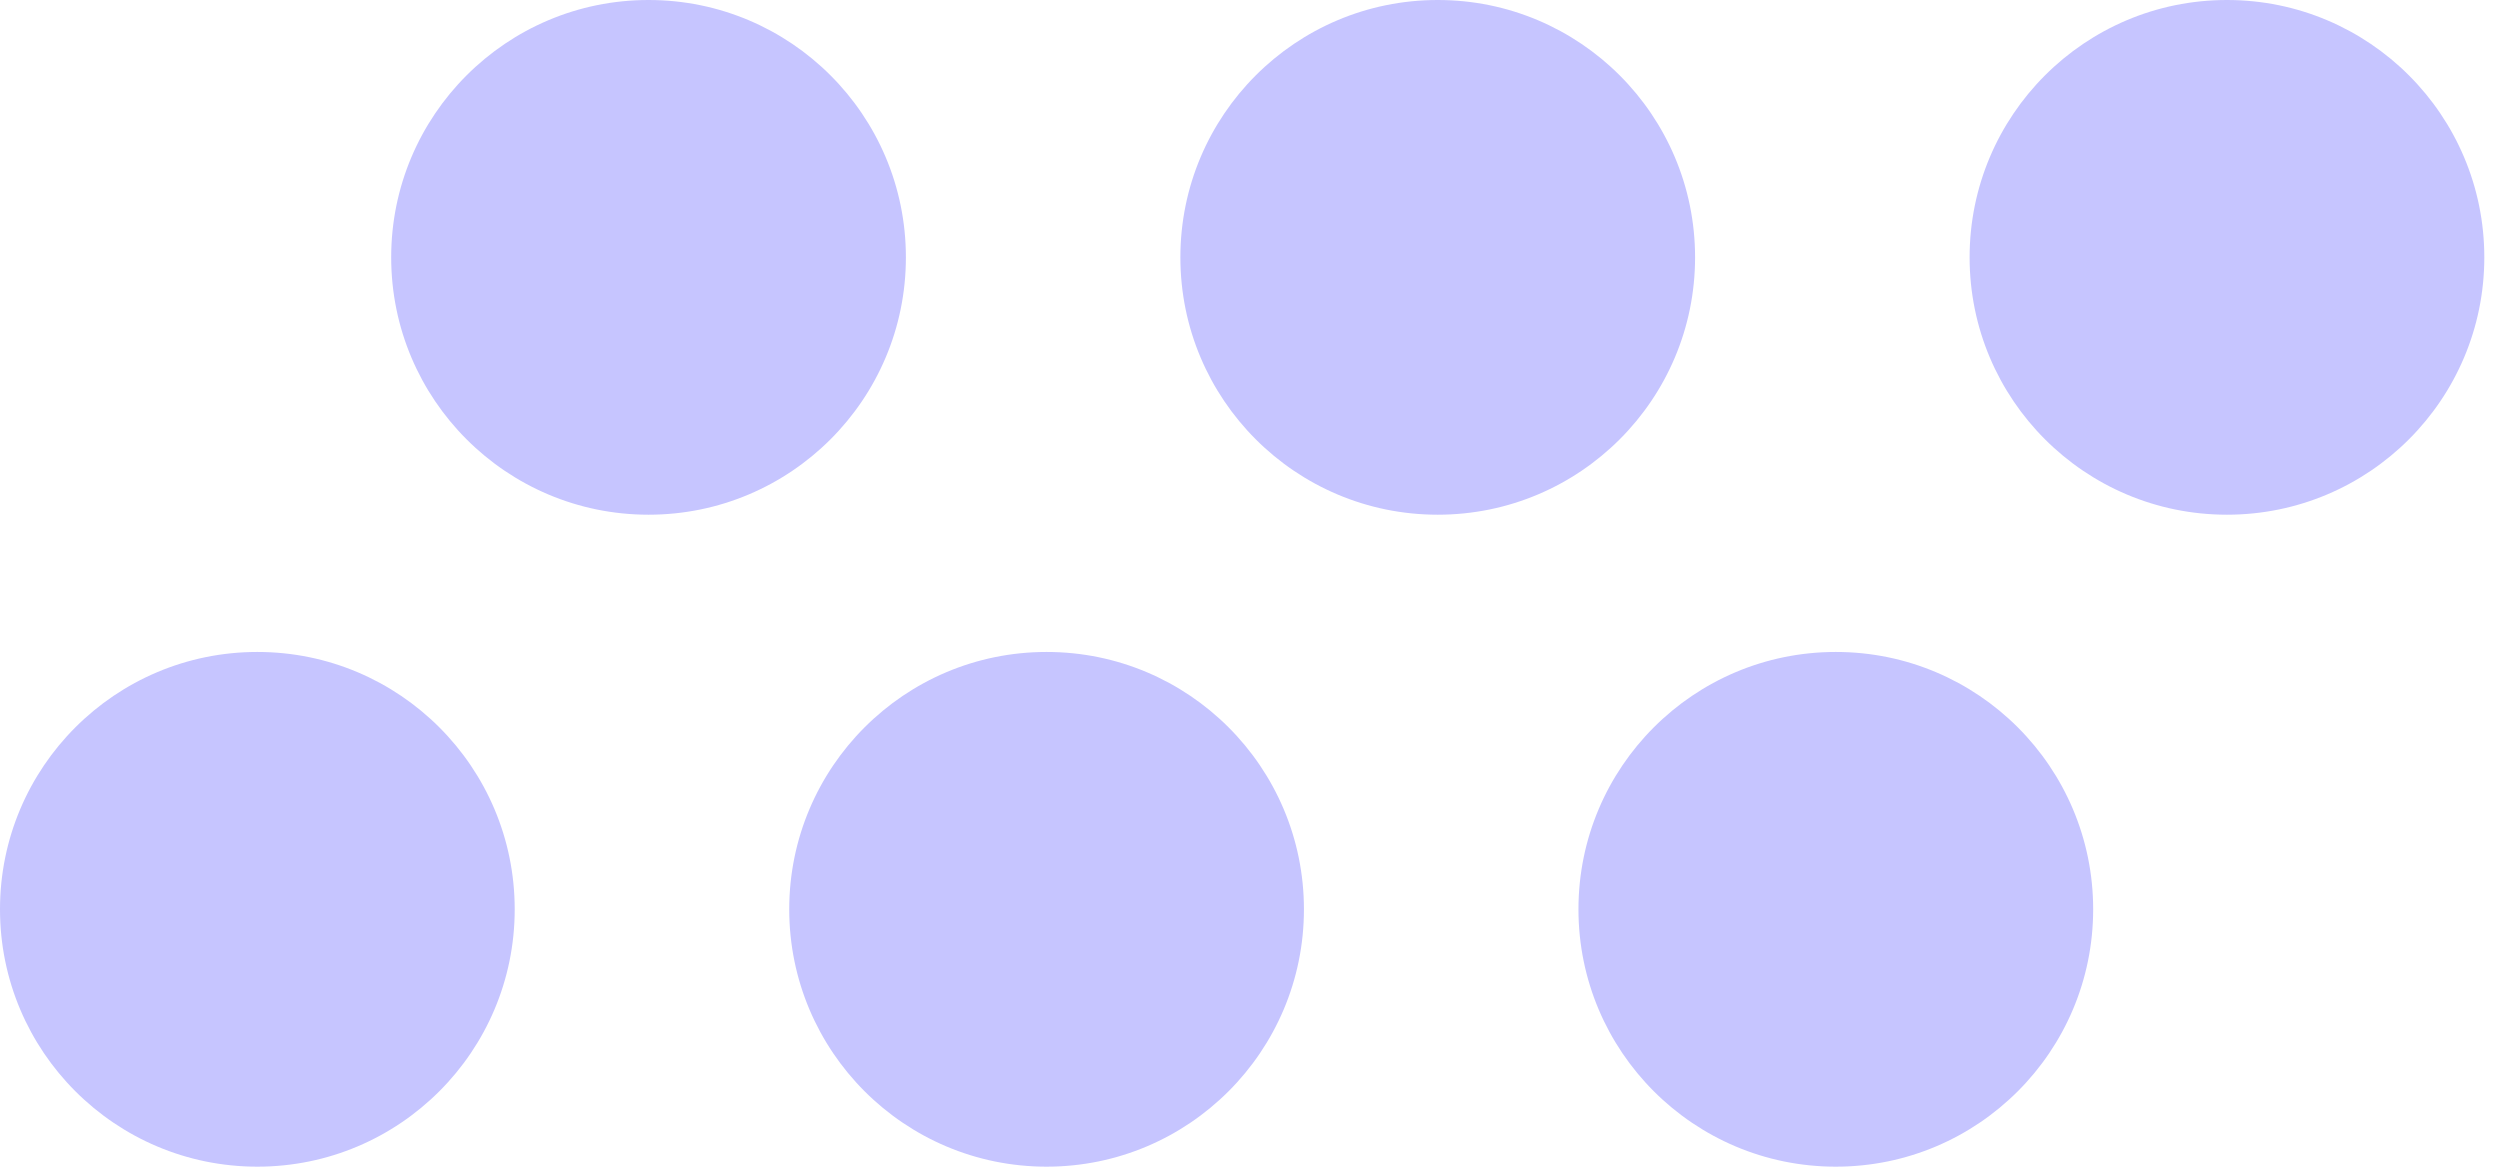 <svg width="120" height="56" viewBox="0 0 120 56" fill="none" xmlns="http://www.w3.org/2000/svg">
<g clip-path="url(#clip0_28_11094)">
<path d="M12.353 56C19.175 56 24.706 50.469 24.706 43.647C24.706 36.825 19.175 31.294 12.353 31.294C5.531 31.294 0 36.825 0 43.647C0 50.469 5.531 56 12.353 56Z" fill="#C6C5FF"/>
<path d="M50.236 56C57.058 56 62.589 50.469 62.589 43.647C62.589 36.825 57.058 31.294 50.236 31.294C43.413 31.294 37.883 36.825 37.883 43.647C37.883 50.469 43.413 56 50.236 56Z" fill="#C6C5FF"/>
<path d="M88.119 56C94.941 56 100.472 50.469 100.472 43.647C100.472 36.825 94.941 31.294 88.119 31.294C81.296 31.294 75.766 36.825 75.766 43.647C75.766 50.469 81.296 56 88.119 56Z" fill="#C6C5FF"/>
<path d="M31.13 24.706C37.953 24.706 43.483 19.175 43.483 12.353C43.483 5.531 37.953 0 31.13 0C24.308 0 18.777 5.531 18.777 12.353C18.777 19.175 24.308 24.706 31.13 24.706Z" fill="#C6C5FF"/>
<path d="M69.011 24.706C75.834 24.706 81.364 19.175 81.364 12.353C81.364 5.531 75.834 0 69.011 0C62.189 0 56.658 5.531 56.658 12.353C56.658 19.175 62.189 24.706 69.011 24.706Z" fill="#C6C5FF"/>
<path d="M106.894 24.706C113.716 24.706 119.247 19.175 119.247 12.353C119.247 5.531 113.716 0 106.894 0C100.072 0 94.541 5.531 94.541 12.353C94.541 19.175 100.072 24.706 106.894 24.706Z" fill="#C6C5FF"/>
</g>
<defs>
<clipPath id="clip0_28_11094">
<rect width="119.247" height="56" fill="white"/>
</clipPath>
</defs>
</svg>
